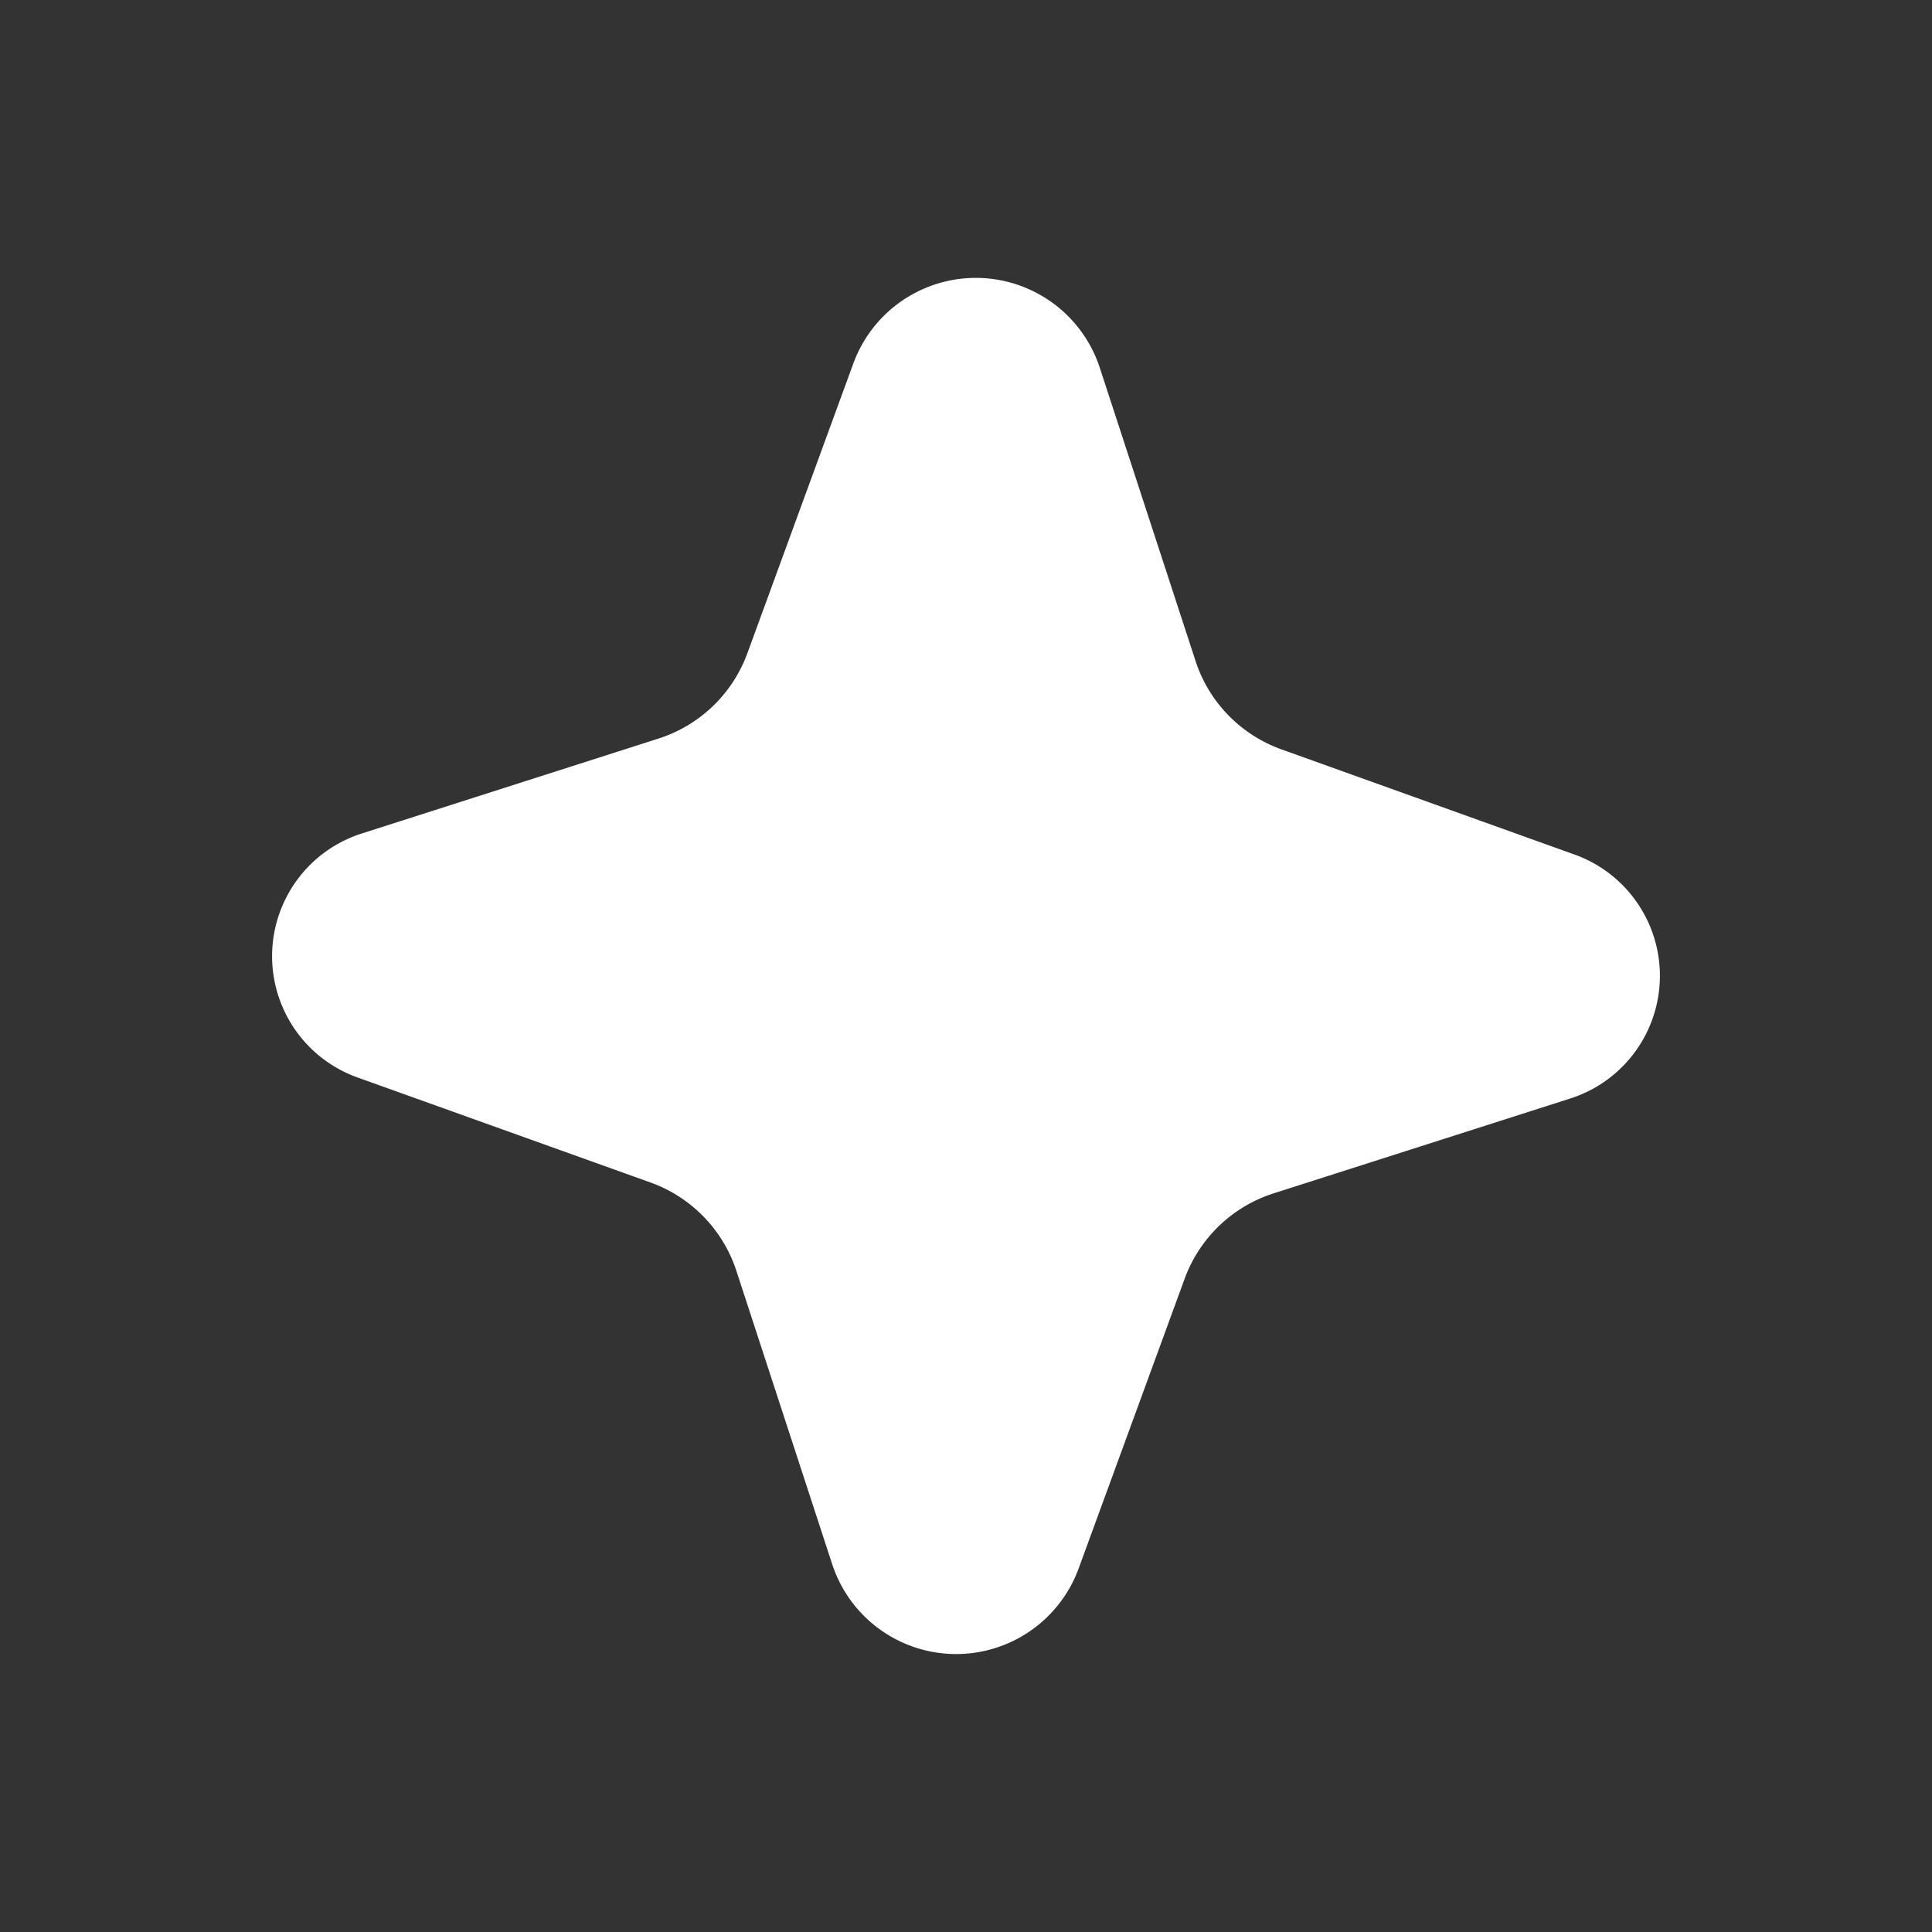 <svg width="16.351" height="16.351" viewBox="0 0 16.351 16.351" xmlns="http://www.w3.org/2000/svg">
    <rect x="0" y="0" width="16.351" height="16.351" fill="#333333" stroke="none"/>
    <g fill="none" fill-rule="evenodd">
        <path d="m10.026 10.822-.897 2.452a1.104 1.104 0 0 1-2.086-.036l-.81-2.48a1.186 1.186 0 0 0-.727-.75l-2.48-.889a1.09 1.09 0 0 1 .036-2.065l2.51-.803c.35-.112.627-.378.753-.722l.897-2.453a1.104 1.104 0 0 1 2.086.037l.81 2.48c.113.349.382.625.727.749l2.48.89a1.09 1.09 0 0 1-.036 2.065l-2.511.803a1.186 1.186 0 0 0-.752.722z" fill="#FFF"/>
        <path d="M1.393 1.395h14v14h-14z"/>
    </g>
</svg>
